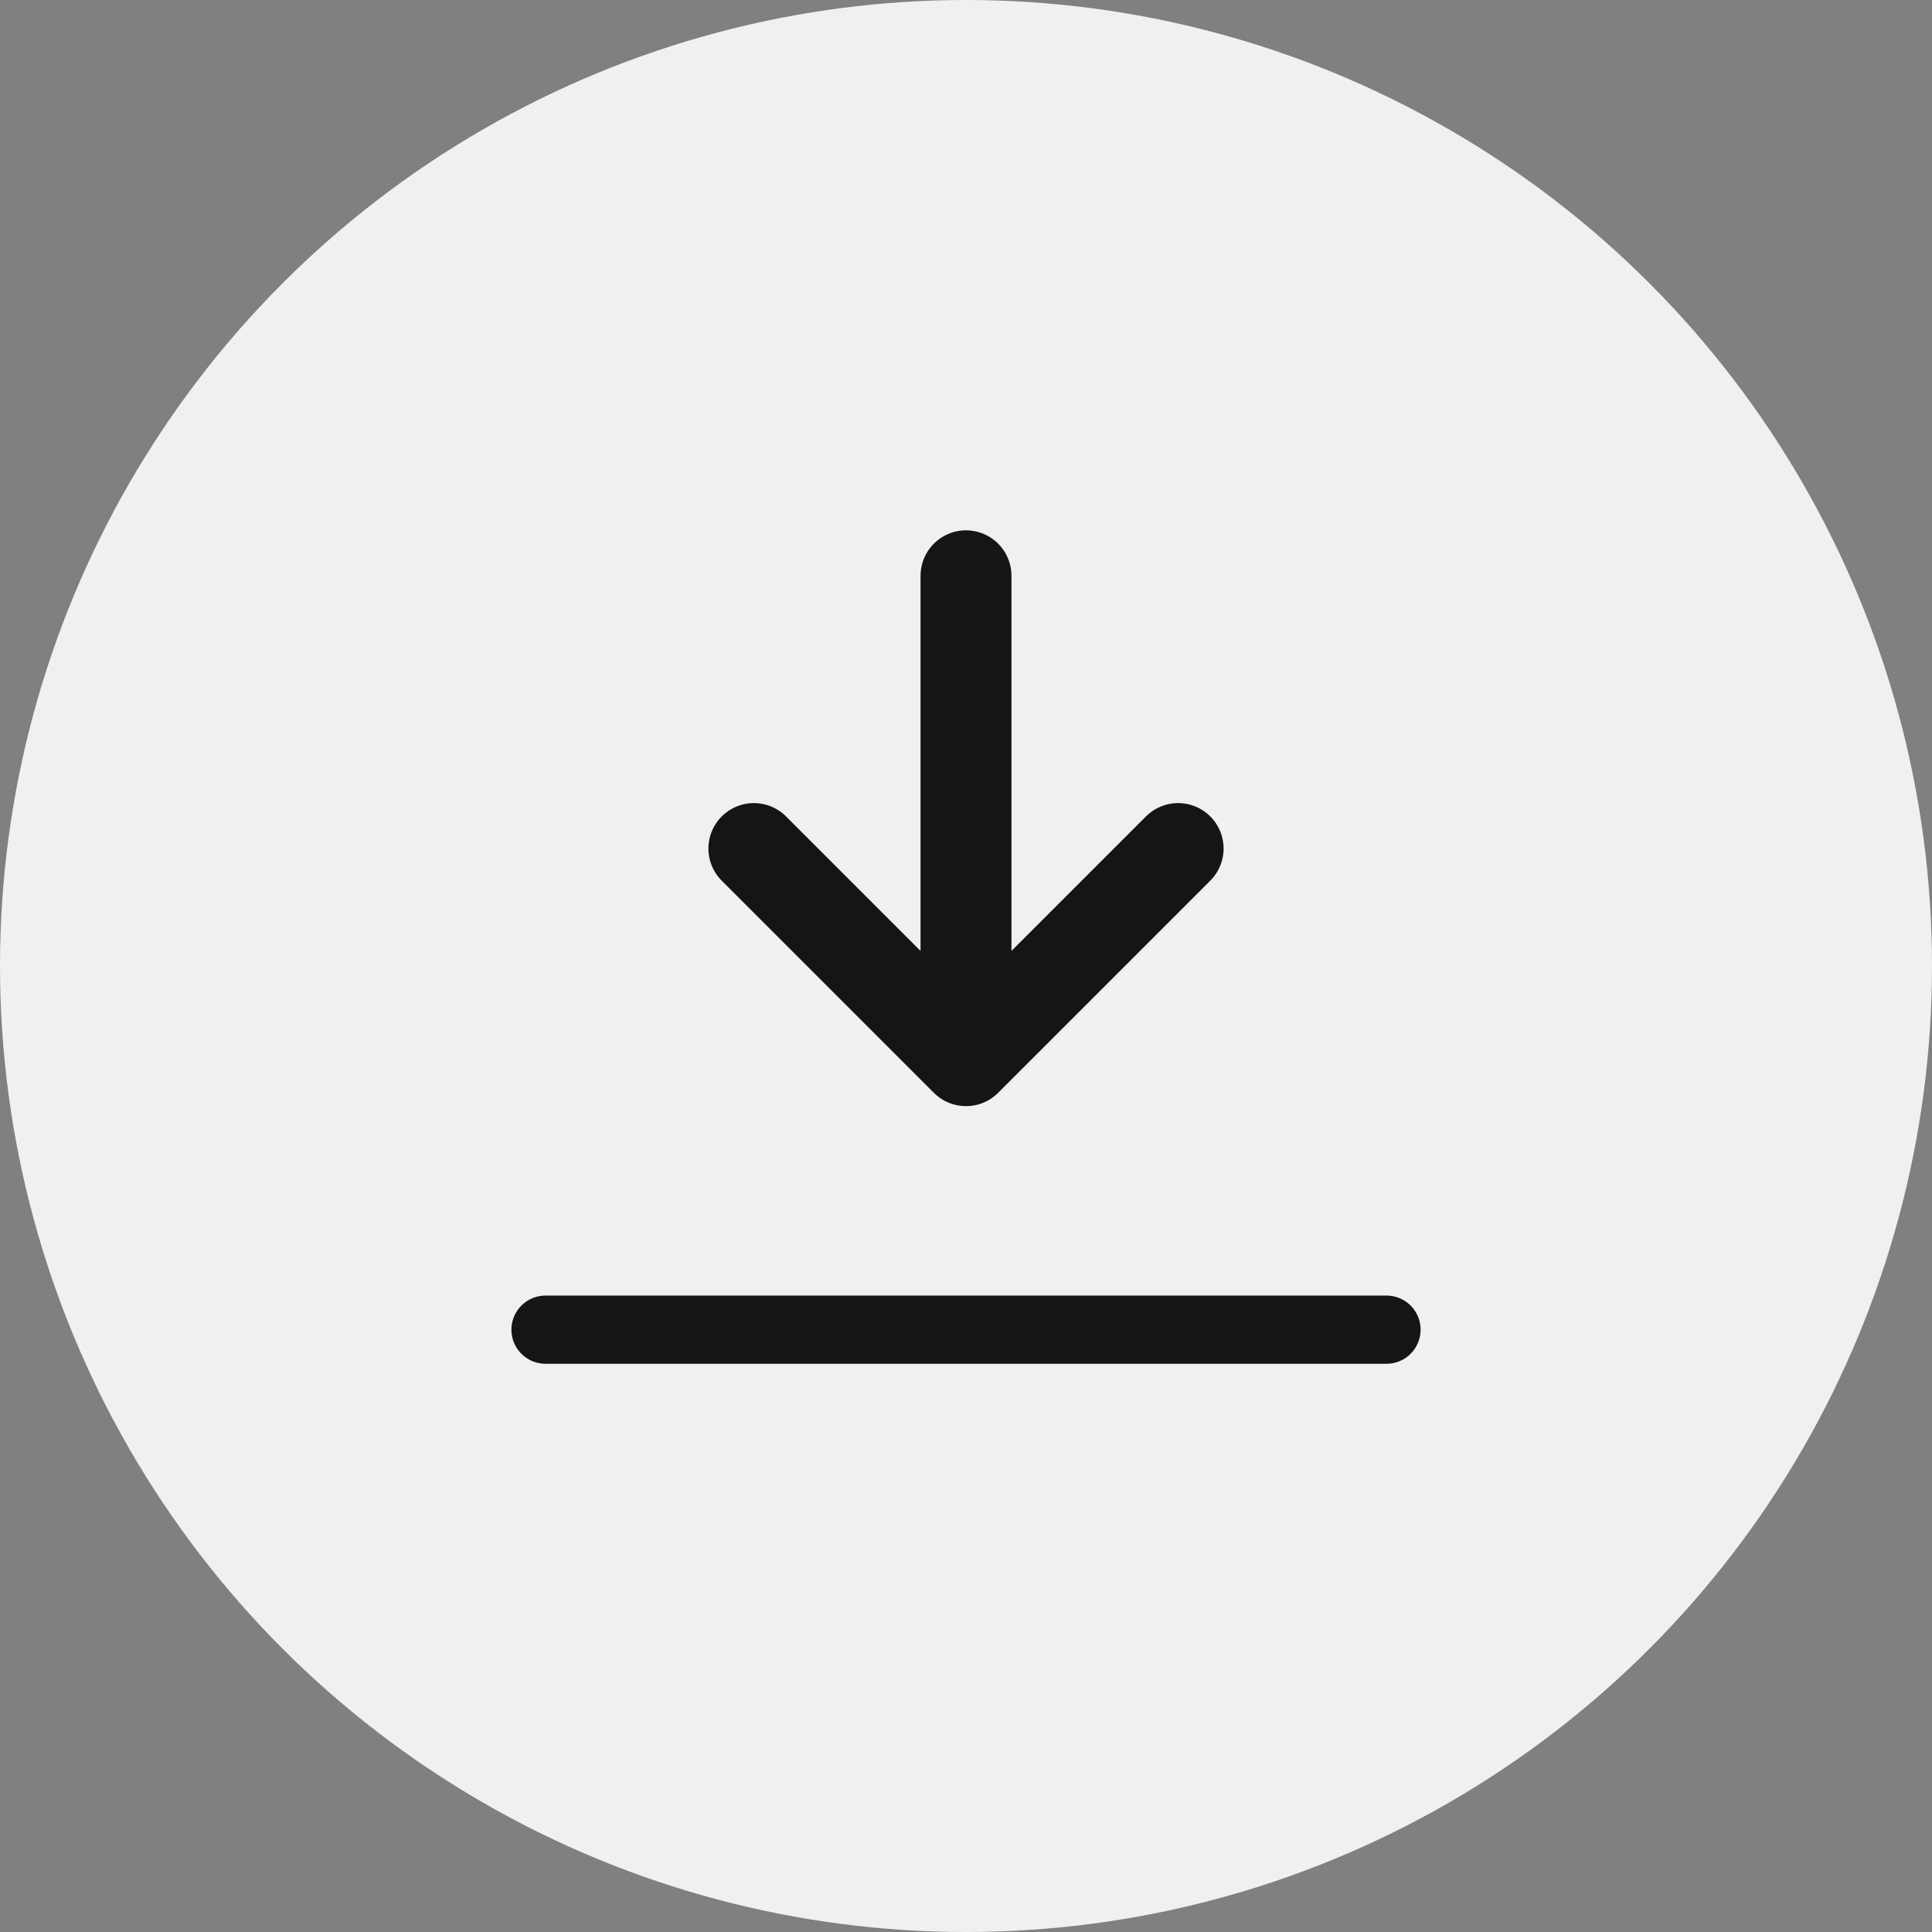 <svg
        width="34"
        height="34"
        fill="none"
        xmlns="http://www.w3.org/2000/svg"
>
    <rect width="100%" height="100%" fill="#808080" stroke="none"/>
    <circle
            cx="17"
            cy="17"
            r="17"
            fill="#F0F0F0"
    ></circle>
    <path
            d="M17 18.666v-8.533m-3.733 4.8 3.733 3.733 3.733-3.733"
            stroke="#151515"
            stroke-width="1.6"
            stroke-linecap="round"
            stroke-linejoin="round"
    ></path>
    <path
            stroke="#151515"
            stroke-width="1.2"
            stroke-linecap="round"
            d="M9.6 23.4h14.8"
    ></path>
</svg>

